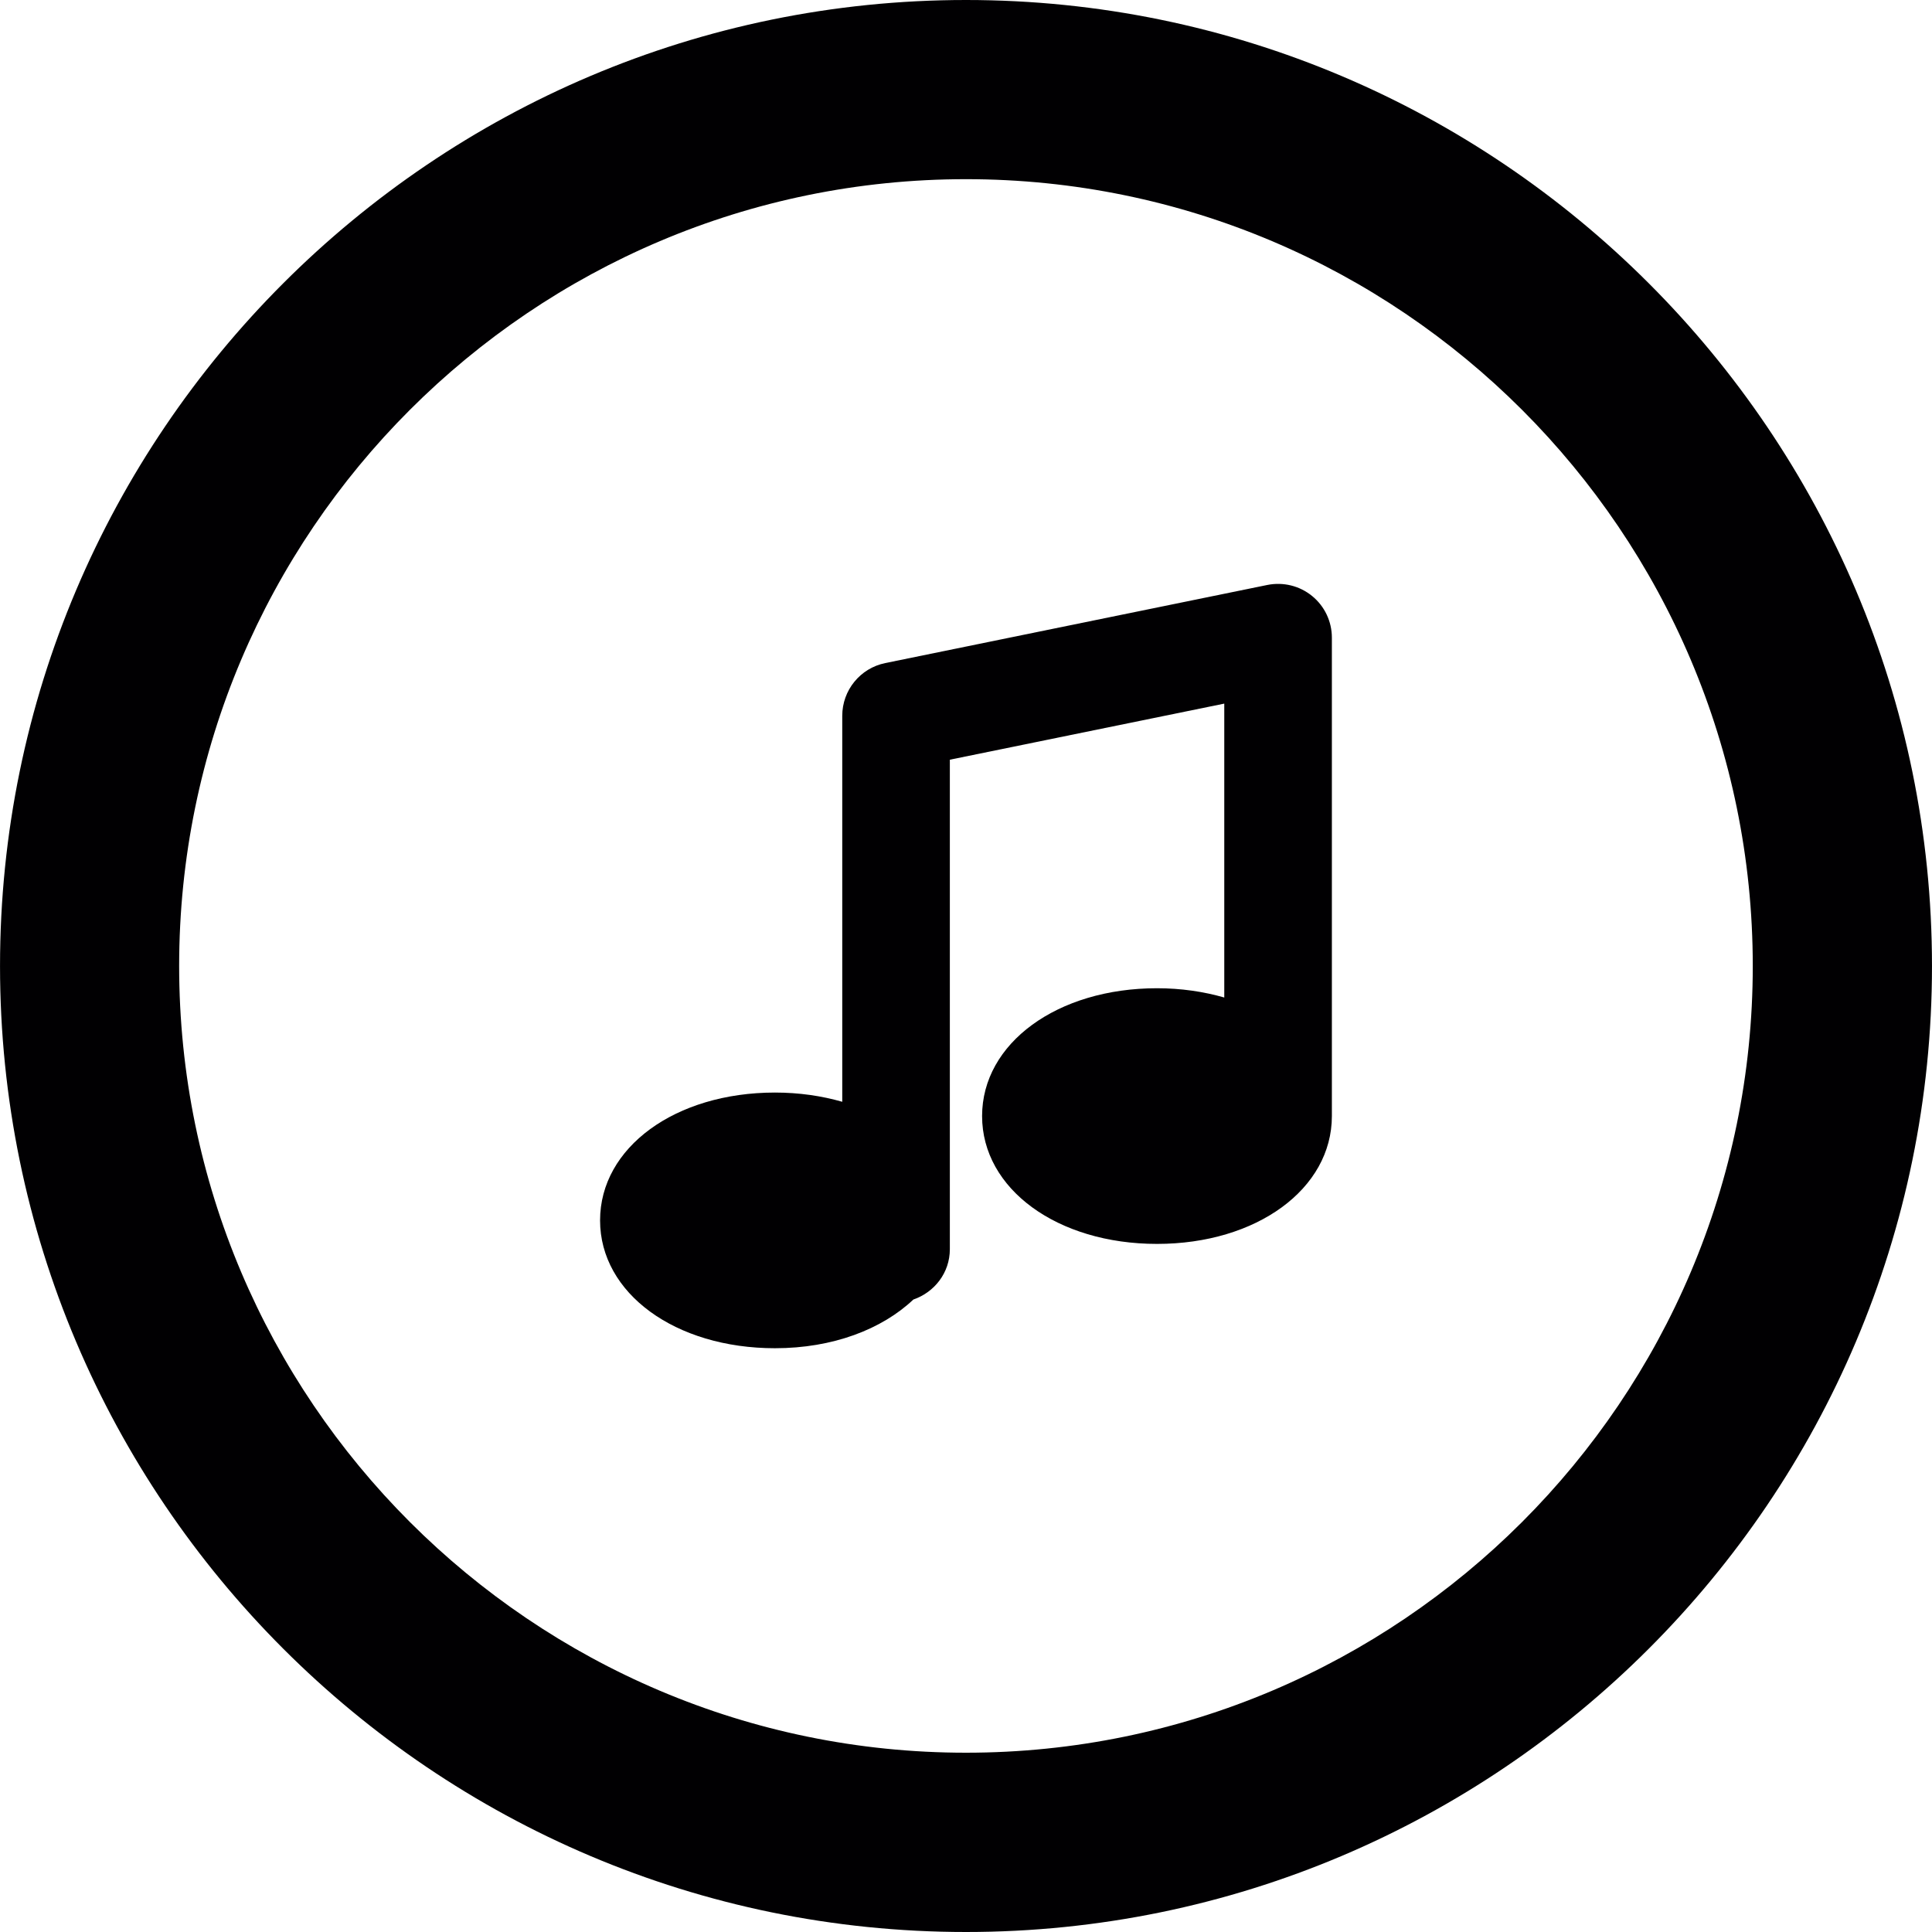 <?xml version="1.0" encoding="iso-8859-1"?>
<!-- Uploaded to: SVG Repo, www.svgrepo.com, Generator: SVG Repo Mixer Tools -->
<svg height="800px" width="800px" version="1.1" id="Capa_1" xmlns="http://www.w3.org/2000/svg" xmlns:xlink="http://www.w3.org/1999/xlink" 
	 viewBox="0 0 249.321 249.321" xml:space="preserve">
<g>
	<g>
		<path style="fill:#010002;" d="M124.661,0C55.922,0,0.003,55.924,0.003,124.658c0,68.744,55.919,124.663,124.658,124.663
			s124.658-55.919,124.658-124.663C249.319,55.919,193.394,0,124.661,0z M124.661,226.184c-55.99,0-101.542-45.547-101.542-101.531
			c0-55.99,45.552-101.531,101.542-101.531s101.531,45.547,101.531,101.531S180.65,226.184,124.661,226.184z"/>
		<path style="fill:#010002;" d="M169.326,76.914c-1.615-1.322-3.742-1.838-5.782-1.425l-49.3,10.079
			c-3.236,0.658-5.553,3.508-5.553,6.804v49.811c-2.654-0.761-5.564-1.191-8.681-1.191c-12.874,0-22.572,7.093-22.572,16.497
			s9.698,16.497,22.572,16.497c7.468,0,13.799-2.442,17.856-6.282c2.725-0.941,4.71-3.454,4.71-6.5V98.039l35.414-7.239v37.927
			c-2.654-0.761-5.564-1.197-8.681-1.197c-12.874,0-22.572,7.098-22.572,16.497c0,9.399,9.698,16.497,22.572,16.497
			c12.863,0,22.567-7.098,22.567-16.497V82.293C171.877,80.204,170.942,78.23,169.326,76.914z"/>
	</g>
</g>
</svg>
